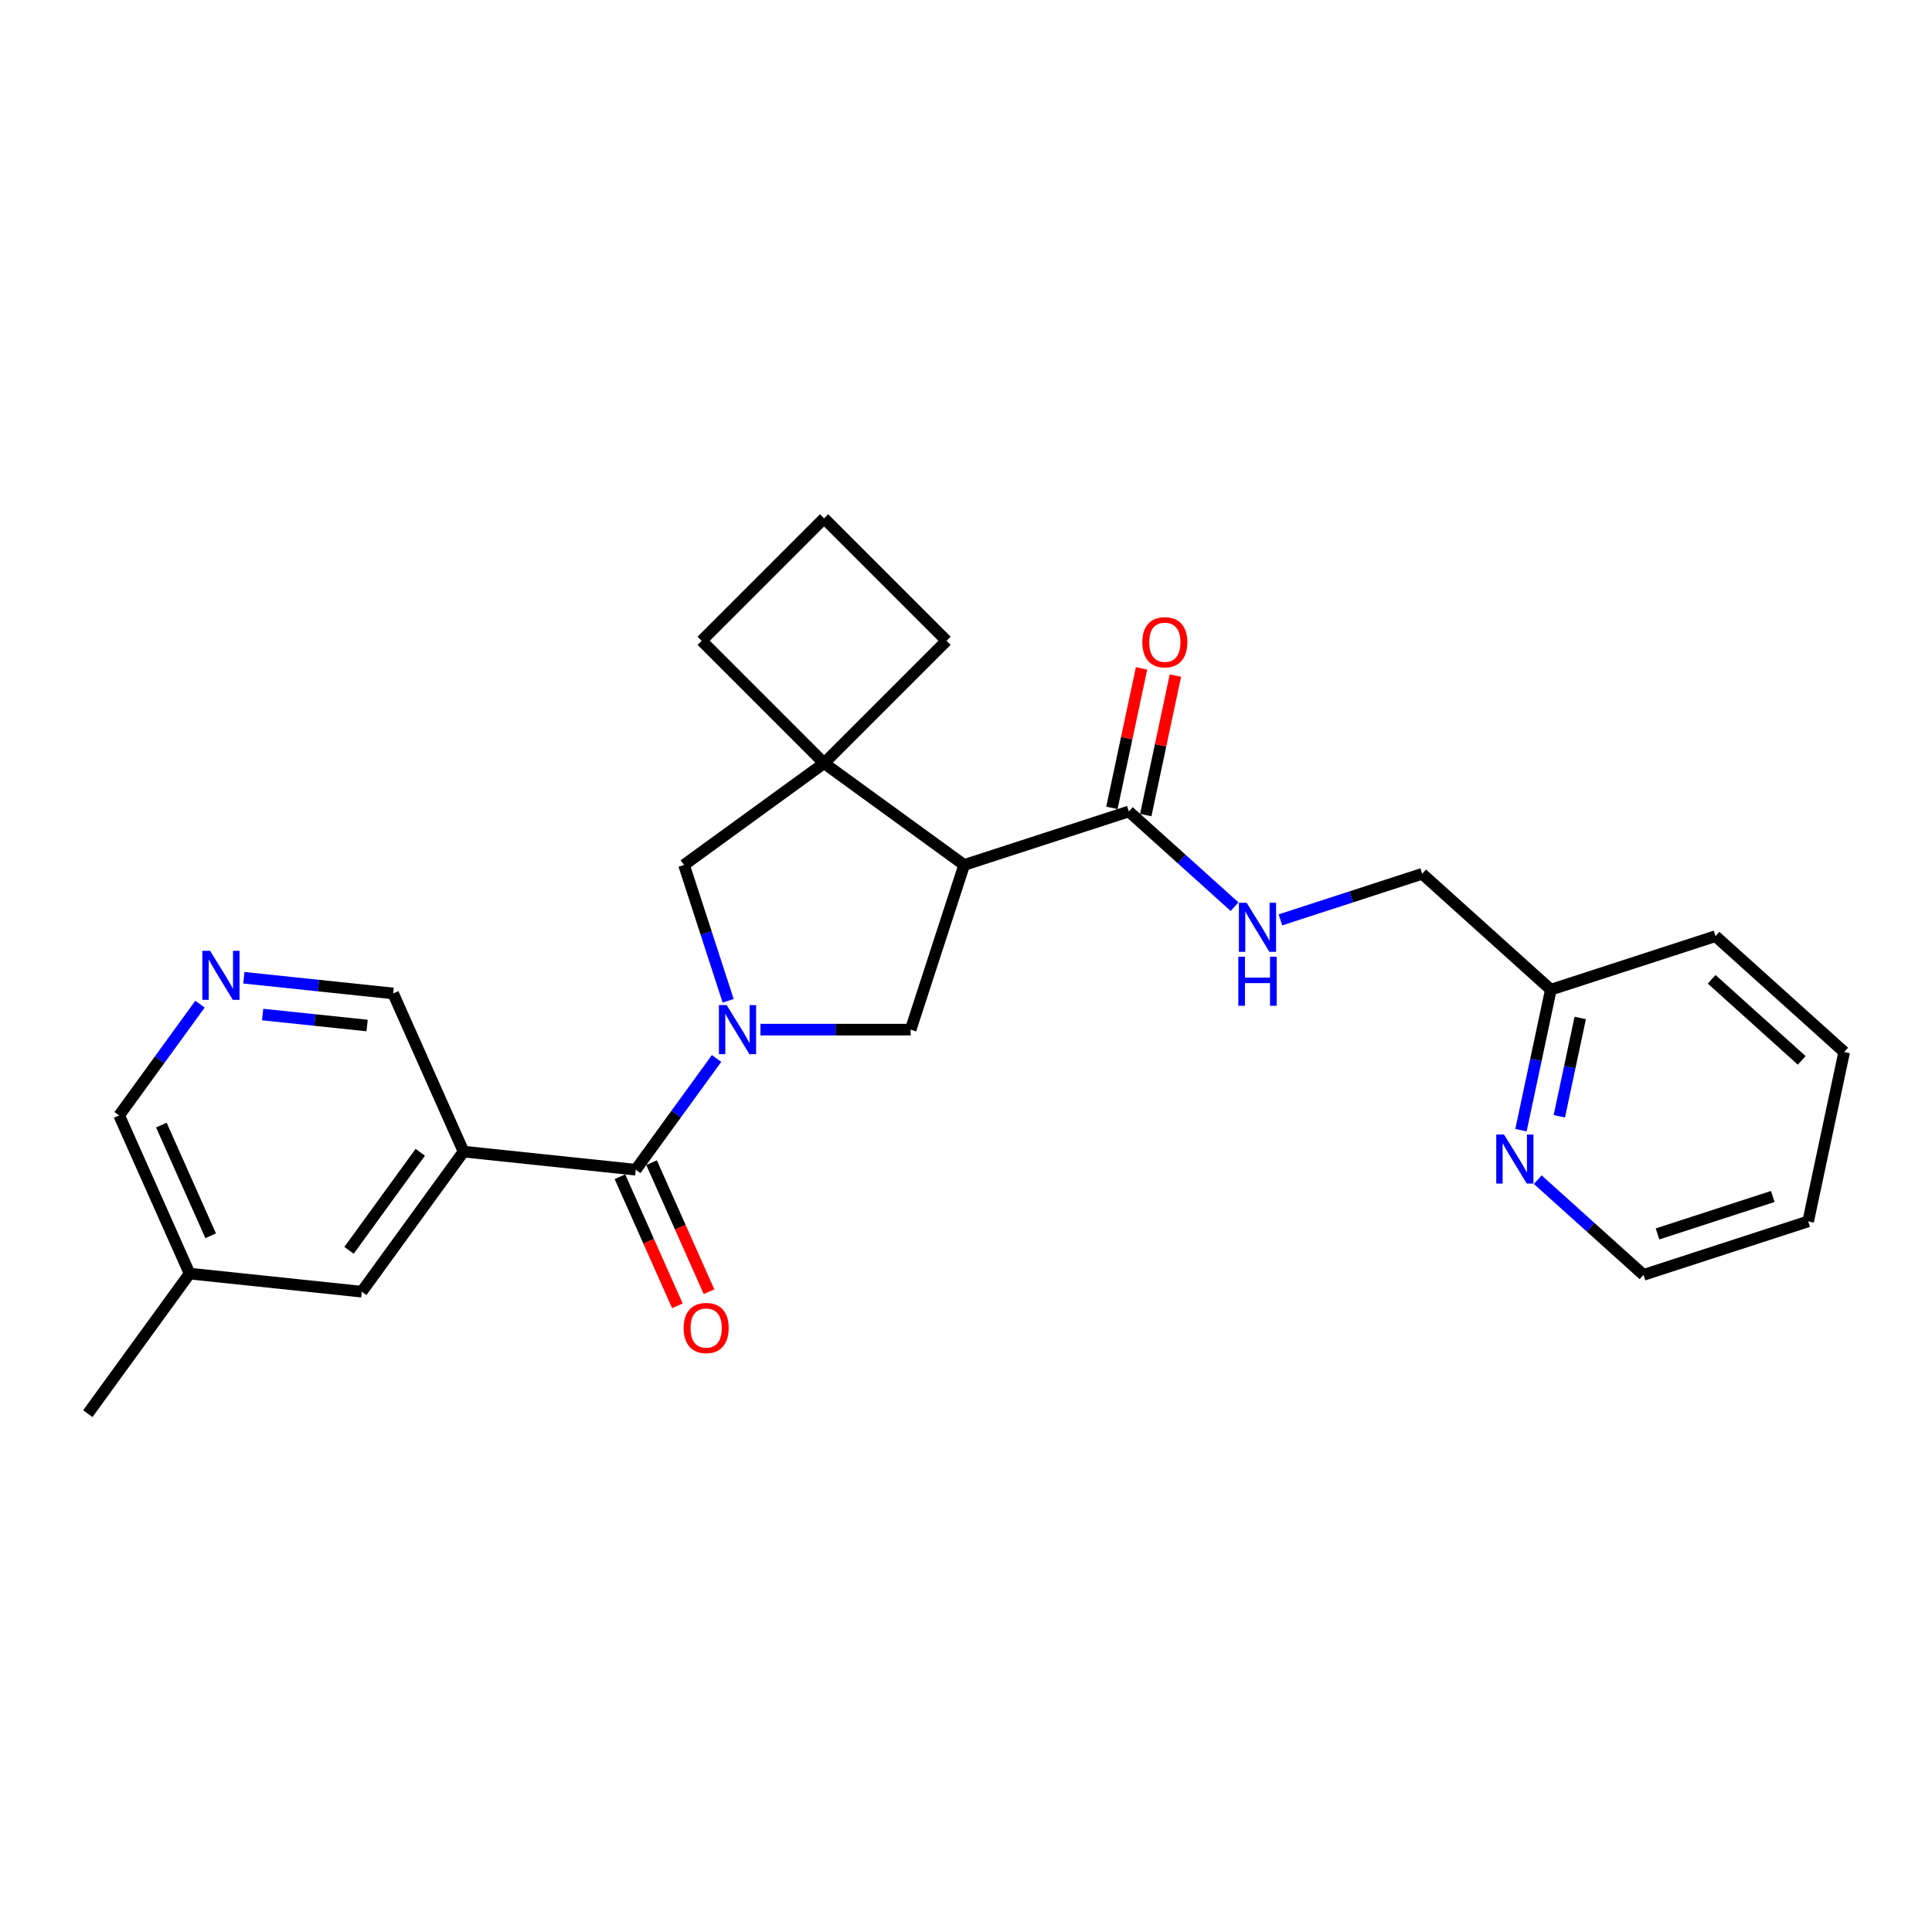 <?xml version='1.0' encoding='iso-8859-1'?>
<svg version='1.1' baseProfile='full'
              xmlns='http://www.w3.org/2000/svg'
                      xmlns:rdkit='http://www.rdkit.org/xml'
                      xmlns:xlink='http://www.w3.org/1999/xlink'
                  xml:space='preserve'
width='1000px' height='1000px' viewBox='0 0 1000 1000'>
<!-- END OF HEADER -->
<rect style='opacity:1.0;fill:#FFFFFF;stroke:none' width='1000' height='1000' x='0' y='0'> </rect>
<path class='bond-1' d='M 370.891,547.868 L 349.977,576.654' style='fill:none;fill-rule:evenodd;stroke:#0000FF;stroke-width:6px;stroke-linecap:butt;stroke-linejoin:miter;stroke-opacity:1' />
<path class='bond-1' d='M 349.977,576.654 L 329.062,605.44' style='fill:none;fill-rule:evenodd;stroke:#000000;stroke-width:6px;stroke-linecap:butt;stroke-linejoin:miter;stroke-opacity:1' />
<path class='bond-3' d='M 393.604,532.938 L 432.481,532.938' style='fill:none;fill-rule:evenodd;stroke:#0000FF;stroke-width:6px;stroke-linecap:butt;stroke-linejoin:miter;stroke-opacity:1' />
<path class='bond-3' d='M 432.481,532.938 L 471.357,532.938' style='fill:none;fill-rule:evenodd;stroke:#000000;stroke-width:6px;stroke-linecap:butt;stroke-linejoin:miter;stroke-opacity:1' />
<path class='bond-6' d='M 376.887,518.007 L 365.466,482.856' style='fill:none;fill-rule:evenodd;stroke:#0000FF;stroke-width:6px;stroke-linecap:butt;stroke-linejoin:miter;stroke-opacity:1' />
<path class='bond-6' d='M 365.466,482.856 L 354.045,447.705' style='fill:none;fill-rule:evenodd;stroke:#000000;stroke-width:6px;stroke-linecap:butt;stroke-linejoin:miter;stroke-opacity:1' />
<path class='bond-0' d='M 499.051,447.705 L 471.357,532.938' style='fill:none;fill-rule:evenodd;stroke:#000000;stroke-width:6px;stroke-linecap:butt;stroke-linejoin:miter;stroke-opacity:1' />
<path class='bond-5' d='M 499.051,447.705 L 584.283,420.012' style='fill:none;fill-rule:evenodd;stroke:#000000;stroke-width:6px;stroke-linecap:butt;stroke-linejoin:miter;stroke-opacity:1' />
<path class='bond-26' d='M 499.051,447.705 L 426.548,395.029' style='fill:none;fill-rule:evenodd;stroke:#000000;stroke-width:6px;stroke-linecap:butt;stroke-linejoin:miter;stroke-opacity:1' />
<path class='bond-2' d='M 329.062,605.44 L 239.935,596.073' style='fill:none;fill-rule:evenodd;stroke:#000000;stroke-width:6px;stroke-linecap:butt;stroke-linejoin:miter;stroke-opacity:1' />
<path class='bond-10' d='M 320.875,609.085 L 335.745,642.484' style='fill:none;fill-rule:evenodd;stroke:#000000;stroke-width:6px;stroke-linecap:butt;stroke-linejoin:miter;stroke-opacity:1' />
<path class='bond-10' d='M 335.745,642.484 L 350.615,675.882' style='fill:none;fill-rule:evenodd;stroke:#FF0000;stroke-width:6px;stroke-linecap:butt;stroke-linejoin:miter;stroke-opacity:1' />
<path class='bond-10' d='M 337.249,601.795 L 352.119,635.194' style='fill:none;fill-rule:evenodd;stroke:#000000;stroke-width:6px;stroke-linecap:butt;stroke-linejoin:miter;stroke-opacity:1' />
<path class='bond-10' d='M 352.119,635.194 L 366.989,668.592' style='fill:none;fill-rule:evenodd;stroke:#FF0000;stroke-width:6px;stroke-linecap:butt;stroke-linejoin:miter;stroke-opacity:1' />
<path class='bond-9' d='M 239.935,596.073 L 187.258,668.575' style='fill:none;fill-rule:evenodd;stroke:#000000;stroke-width:6px;stroke-linecap:butt;stroke-linejoin:miter;stroke-opacity:1' />
<path class='bond-9' d='M 217.533,596.413 L 180.659,647.165' style='fill:none;fill-rule:evenodd;stroke:#000000;stroke-width:6px;stroke-linecap:butt;stroke-linejoin:miter;stroke-opacity:1' />
<path class='bond-13' d='M 239.935,596.073 L 203.484,514.202' style='fill:none;fill-rule:evenodd;stroke:#000000;stroke-width:6px;stroke-linecap:butt;stroke-linejoin:miter;stroke-opacity:1' />
<path class='bond-4' d='M 426.548,395.029 L 354.045,447.705' style='fill:none;fill-rule:evenodd;stroke:#000000;stroke-width:6px;stroke-linecap:butt;stroke-linejoin:miter;stroke-opacity:1' />
<path class='bond-17' d='M 426.548,395.029 L 489.918,331.659' style='fill:none;fill-rule:evenodd;stroke:#000000;stroke-width:6px;stroke-linecap:butt;stroke-linejoin:miter;stroke-opacity:1' />
<path class='bond-18' d='M 426.548,395.029 L 363.178,331.659' style='fill:none;fill-rule:evenodd;stroke:#000000;stroke-width:6px;stroke-linecap:butt;stroke-linejoin:miter;stroke-opacity:1' />
<path class='bond-7' d='M 584.283,420.012 L 611.65,444.653' style='fill:none;fill-rule:evenodd;stroke:#000000;stroke-width:6px;stroke-linecap:butt;stroke-linejoin:miter;stroke-opacity:1' />
<path class='bond-7' d='M 611.65,444.653 L 639.017,469.294' style='fill:none;fill-rule:evenodd;stroke:#0000FF;stroke-width:6px;stroke-linecap:butt;stroke-linejoin:miter;stroke-opacity:1' />
<path class='bond-12' d='M 593.049,421.875 L 600.721,385.779' style='fill:none;fill-rule:evenodd;stroke:#000000;stroke-width:6px;stroke-linecap:butt;stroke-linejoin:miter;stroke-opacity:1' />
<path class='bond-12' d='M 600.721,385.779 L 608.394,349.683' style='fill:none;fill-rule:evenodd;stroke:#FF0000;stroke-width:6px;stroke-linecap:butt;stroke-linejoin:miter;stroke-opacity:1' />
<path class='bond-12' d='M 575.517,418.148 L 583.189,382.053' style='fill:none;fill-rule:evenodd;stroke:#000000;stroke-width:6px;stroke-linecap:butt;stroke-linejoin:miter;stroke-opacity:1' />
<path class='bond-12' d='M 583.189,382.053 L 590.862,345.957' style='fill:none;fill-rule:evenodd;stroke:#FF0000;stroke-width:6px;stroke-linecap:butt;stroke-linejoin:miter;stroke-opacity:1' />
<path class='bond-14' d='M 662.748,476.123 L 699.431,464.204' style='fill:none;fill-rule:evenodd;stroke:#0000FF;stroke-width:6px;stroke-linecap:butt;stroke-linejoin:miter;stroke-opacity:1' />
<path class='bond-14' d='M 699.431,464.204 L 736.114,452.285' style='fill:none;fill-rule:evenodd;stroke:#000000;stroke-width:6px;stroke-linecap:butt;stroke-linejoin:miter;stroke-opacity:1' />
<path class='bond-8' d='M 126.222,506.082 L 164.853,510.142' style='fill:none;fill-rule:evenodd;stroke:#0000FF;stroke-width:6px;stroke-linecap:butt;stroke-linejoin:miter;stroke-opacity:1' />
<path class='bond-8' d='M 164.853,510.142 L 203.484,514.202' style='fill:none;fill-rule:evenodd;stroke:#000000;stroke-width:6px;stroke-linecap:butt;stroke-linejoin:miter;stroke-opacity:1' />
<path class='bond-8' d='M 135.937,525.125 L 162.979,527.967' style='fill:none;fill-rule:evenodd;stroke:#0000FF;stroke-width:6px;stroke-linecap:butt;stroke-linejoin:miter;stroke-opacity:1' />
<path class='bond-8' d='M 162.979,527.967 L 190.021,530.81' style='fill:none;fill-rule:evenodd;stroke:#000000;stroke-width:6px;stroke-linecap:butt;stroke-linejoin:miter;stroke-opacity:1' />
<path class='bond-19' d='M 103.509,519.765 L 82.594,548.551' style='fill:none;fill-rule:evenodd;stroke:#0000FF;stroke-width:6px;stroke-linecap:butt;stroke-linejoin:miter;stroke-opacity:1' />
<path class='bond-19' d='M 82.594,548.551 L 61.68,577.337' style='fill:none;fill-rule:evenodd;stroke:#000000;stroke-width:6px;stroke-linecap:butt;stroke-linejoin:miter;stroke-opacity:1' />
<path class='bond-16' d='M 187.258,668.575 L 98.131,659.208' style='fill:none;fill-rule:evenodd;stroke:#000000;stroke-width:6px;stroke-linecap:butt;stroke-linejoin:miter;stroke-opacity:1' />
<path class='bond-11' d='M 787.255,584.981 L 794.984,548.616' style='fill:none;fill-rule:evenodd;stroke:#0000FF;stroke-width:6px;stroke-linecap:butt;stroke-linejoin:miter;stroke-opacity:1' />
<path class='bond-11' d='M 794.984,548.616 L 802.714,512.251' style='fill:none;fill-rule:evenodd;stroke:#000000;stroke-width:6px;stroke-linecap:butt;stroke-linejoin:miter;stroke-opacity:1' />
<path class='bond-11' d='M 807.106,577.798 L 812.516,552.342' style='fill:none;fill-rule:evenodd;stroke:#0000FF;stroke-width:6px;stroke-linecap:butt;stroke-linejoin:miter;stroke-opacity:1' />
<path class='bond-11' d='M 812.516,552.342 L 817.927,526.887' style='fill:none;fill-rule:evenodd;stroke:#000000;stroke-width:6px;stroke-linecap:butt;stroke-linejoin:miter;stroke-opacity:1' />
<path class='bond-21' d='M 795.947,610.595 L 823.314,635.236' style='fill:none;fill-rule:evenodd;stroke:#0000FF;stroke-width:6px;stroke-linecap:butt;stroke-linejoin:miter;stroke-opacity:1' />
<path class='bond-21' d='M 823.314,635.236 L 850.681,659.877' style='fill:none;fill-rule:evenodd;stroke:#000000;stroke-width:6px;stroke-linecap:butt;stroke-linejoin:miter;stroke-opacity:1' />
<path class='bond-15' d='M 736.114,452.285 L 802.714,512.251' style='fill:none;fill-rule:evenodd;stroke:#000000;stroke-width:6px;stroke-linecap:butt;stroke-linejoin:miter;stroke-opacity:1' />
<path class='bond-22' d='M 802.714,512.251 L 887.946,484.557' style='fill:none;fill-rule:evenodd;stroke:#000000;stroke-width:6px;stroke-linecap:butt;stroke-linejoin:miter;stroke-opacity:1' />
<path class='bond-23' d='M 98.131,659.208 L 45.455,731.711' style='fill:none;fill-rule:evenodd;stroke:#000000;stroke-width:6px;stroke-linecap:butt;stroke-linejoin:miter;stroke-opacity:1' />
<path class='bond-28' d='M 98.131,659.208 L 61.68,577.337' style='fill:none;fill-rule:evenodd;stroke:#000000;stroke-width:6px;stroke-linecap:butt;stroke-linejoin:miter;stroke-opacity:1' />
<path class='bond-28' d='M 109.037,639.637 L 83.522,582.328' style='fill:none;fill-rule:evenodd;stroke:#000000;stroke-width:6px;stroke-linecap:butt;stroke-linejoin:miter;stroke-opacity:1' />
<path class='bond-27' d='M 489.918,331.659 L 426.548,268.289' style='fill:none;fill-rule:evenodd;stroke:#000000;stroke-width:6px;stroke-linecap:butt;stroke-linejoin:miter;stroke-opacity:1' />
<path class='bond-20' d='M 363.178,331.659 L 426.548,268.289' style='fill:none;fill-rule:evenodd;stroke:#000000;stroke-width:6px;stroke-linecap:butt;stroke-linejoin:miter;stroke-opacity:1' />
<path class='bond-29' d='M 850.681,659.877 L 935.913,632.184' style='fill:none;fill-rule:evenodd;stroke:#000000;stroke-width:6px;stroke-linecap:butt;stroke-linejoin:miter;stroke-opacity:1' />
<path class='bond-29' d='M 857.927,638.677 L 917.589,619.291' style='fill:none;fill-rule:evenodd;stroke:#000000;stroke-width:6px;stroke-linecap:butt;stroke-linejoin:miter;stroke-opacity:1' />
<path class='bond-25' d='M 887.946,484.557 L 954.545,544.524' style='fill:none;fill-rule:evenodd;stroke:#000000;stroke-width:6px;stroke-linecap:butt;stroke-linejoin:miter;stroke-opacity:1' />
<path class='bond-25' d='M 885.943,506.872 L 932.562,548.849' style='fill:none;fill-rule:evenodd;stroke:#000000;stroke-width:6px;stroke-linecap:butt;stroke-linejoin:miter;stroke-opacity:1' />
<path class='bond-24' d='M 935.913,632.184 L 954.545,544.524' style='fill:none;fill-rule:evenodd;stroke:#000000;stroke-width:6px;stroke-linecap:butt;stroke-linejoin:miter;stroke-opacity:1' />
<path  class='atom-0' d='M 376.128 520.248
L 384.445 533.69
Q 385.27 535.017, 386.596 537.418
Q 387.922 539.82, 387.994 539.964
L 387.994 520.248
L 391.364 520.248
L 391.364 545.627
L 387.886 545.627
L 378.96 530.93
Q 377.921 529.209, 376.81 527.238
Q 375.734 525.266, 375.412 524.657
L 375.412 545.627
L 372.114 545.627
L 372.114 520.248
L 376.128 520.248
' fill='#0000FF'/>
<path  class='atom-8' d='M 645.272 467.288
L 653.589 480.731
Q 654.413 482.057, 655.74 484.459
Q 657.066 486.861, 657.138 487.004
L 657.138 467.288
L 660.507 467.288
L 660.507 492.668
L 657.03 492.668
L 648.104 477.971
Q 647.064 476.25, 645.953 474.278
Q 644.878 472.307, 644.555 471.697
L 644.555 492.668
L 641.257 492.668
L 641.257 467.288
L 645.272 467.288
' fill='#0000FF'/>
<path  class='atom-8' d='M 640.953 495.206
L 644.394 495.206
L 644.394 505.996
L 657.371 505.996
L 657.371 495.206
L 660.812 495.206
L 660.812 520.586
L 657.371 520.586
L 657.371 508.864
L 644.394 508.864
L 644.394 520.586
L 640.953 520.586
L 640.953 495.206
' fill='#0000FF'/>
<path  class='atom-9' d='M 108.746 492.145
L 117.063 505.587
Q 117.887 506.914, 119.214 509.315
Q 120.54 511.717, 120.612 511.861
L 120.612 492.145
L 123.981 492.145
L 123.981 517.524
L 120.504 517.524
L 111.578 502.827
Q 110.538 501.106, 109.427 499.135
Q 108.352 497.163, 108.029 496.554
L 108.029 517.524
L 104.731 517.524
L 104.731 492.145
L 108.746 492.145
' fill='#0000FF'/>
<path  class='atom-11' d='M 353.863 687.382
Q 353.863 681.288, 356.874 677.883
Q 359.885 674.477, 365.513 674.477
Q 371.141 674.477, 374.153 677.883
Q 377.164 681.288, 377.164 687.382
Q 377.164 693.548, 374.117 697.061
Q 371.07 700.538, 365.513 700.538
Q 359.921 700.538, 356.874 697.061
Q 353.863 693.584, 353.863 687.382
M 365.513 697.671
Q 369.385 697.671, 371.464 695.09
Q 373.579 692.473, 373.579 687.382
Q 373.579 682.4, 371.464 679.89
Q 369.385 677.345, 365.513 677.345
Q 361.642 677.345, 359.527 679.855
Q 357.448 682.364, 357.448 687.382
Q 357.448 692.509, 359.527 695.09
Q 361.642 697.671, 365.513 697.671
' fill='#FF0000'/>
<path  class='atom-12' d='M 778.471 587.221
L 786.788 600.664
Q 787.612 601.99, 788.938 604.392
Q 790.265 606.794, 790.336 606.937
L 790.336 587.221
L 793.706 587.221
L 793.706 612.601
L 790.229 612.601
L 781.303 597.904
Q 780.263 596.183, 779.152 594.211
Q 778.077 592.24, 777.754 591.63
L 777.754 612.601
L 774.456 612.601
L 774.456 587.221
L 778.471 587.221
' fill='#0000FF'/>
<path  class='atom-13' d='M 591.265 332.423
Q 591.265 326.329, 594.276 322.924
Q 597.287 319.518, 602.915 319.518
Q 608.544 319.518, 611.555 322.924
Q 614.566 326.329, 614.566 332.423
Q 614.566 338.589, 611.519 342.102
Q 608.472 345.579, 602.915 345.579
Q 597.323 345.579, 594.276 342.102
Q 591.265 338.625, 591.265 332.423
M 602.915 342.712
Q 606.787 342.712, 608.866 340.131
Q 610.981 337.514, 610.981 332.423
Q 610.981 327.441, 608.866 324.931
Q 606.787 322.386, 602.915 322.386
Q 599.044 322.386, 596.929 324.895
Q 594.85 327.405, 594.85 332.423
Q 594.85 337.55, 596.929 340.131
Q 599.044 342.712, 602.915 342.712
' fill='#FF0000'/>
</svg>

